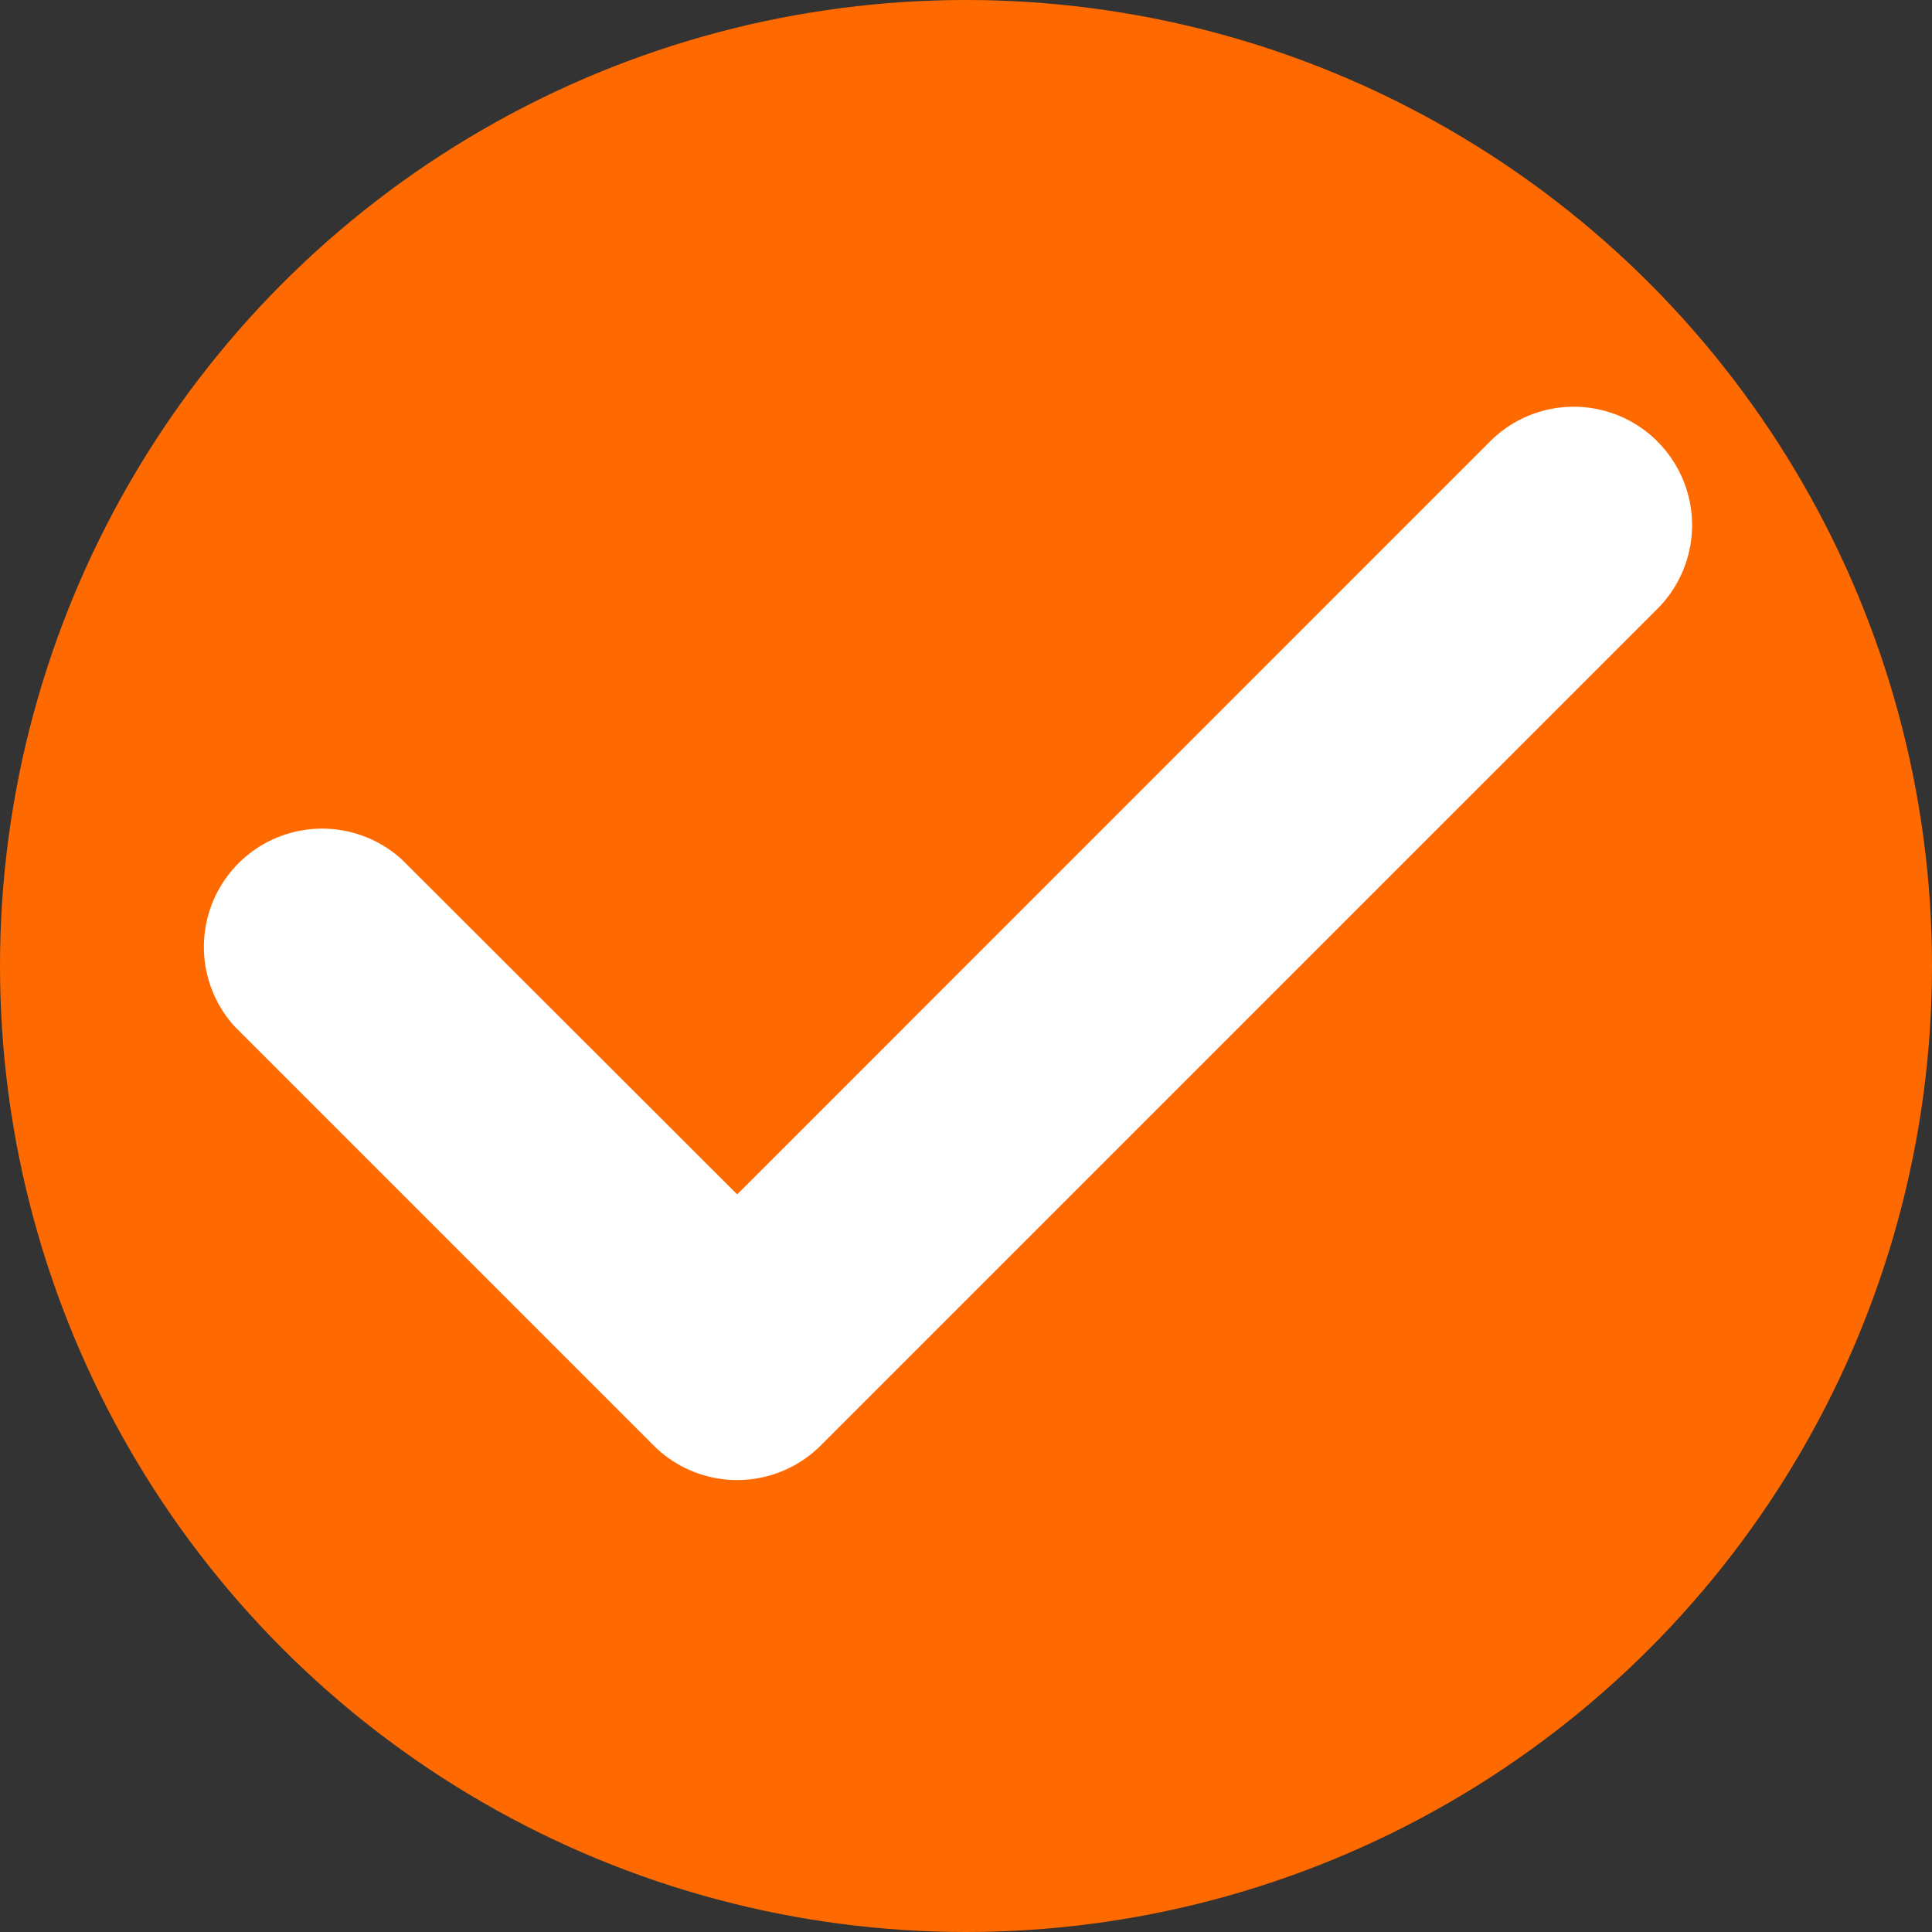 <svg xmlns="http://www.w3.org/2000/svg" width="23" height="23" viewBox="0 0 23 23">
  <rect x="0" y="0" width="23" height="23" fill="#333333" stroke="none"/>
  <g id="Gruppe_131" data-name="Gruppe 131" transform="translate(-1104 -606)">
    <circle id="Ellipse_14" data-name="Ellipse 14" cx="11.5" cy="11.5" r="11.5" transform="translate(1104 606)" fill="#ff6a00"/>
    <g id="check_1_" data-name="check (1)" transform="translate(1106.387 610.843)">
      <path id="Pfad_2868" data-name="Pfad 2868" d="M17.343,72.2a1.408,1.408,0,0,0-1.992,0L6.388,81.164,2.4,77.181A1.408,1.408,0,0,0,.412,79.172l4.98,4.98a1.408,1.408,0,0,0,1.992,0l9.959-9.959a1.408,1.408,0,0,0,0-1.992Z" transform="translate(0.001 -71.788)" fill="#fff"/>
    </g>
  </g>
</svg>
